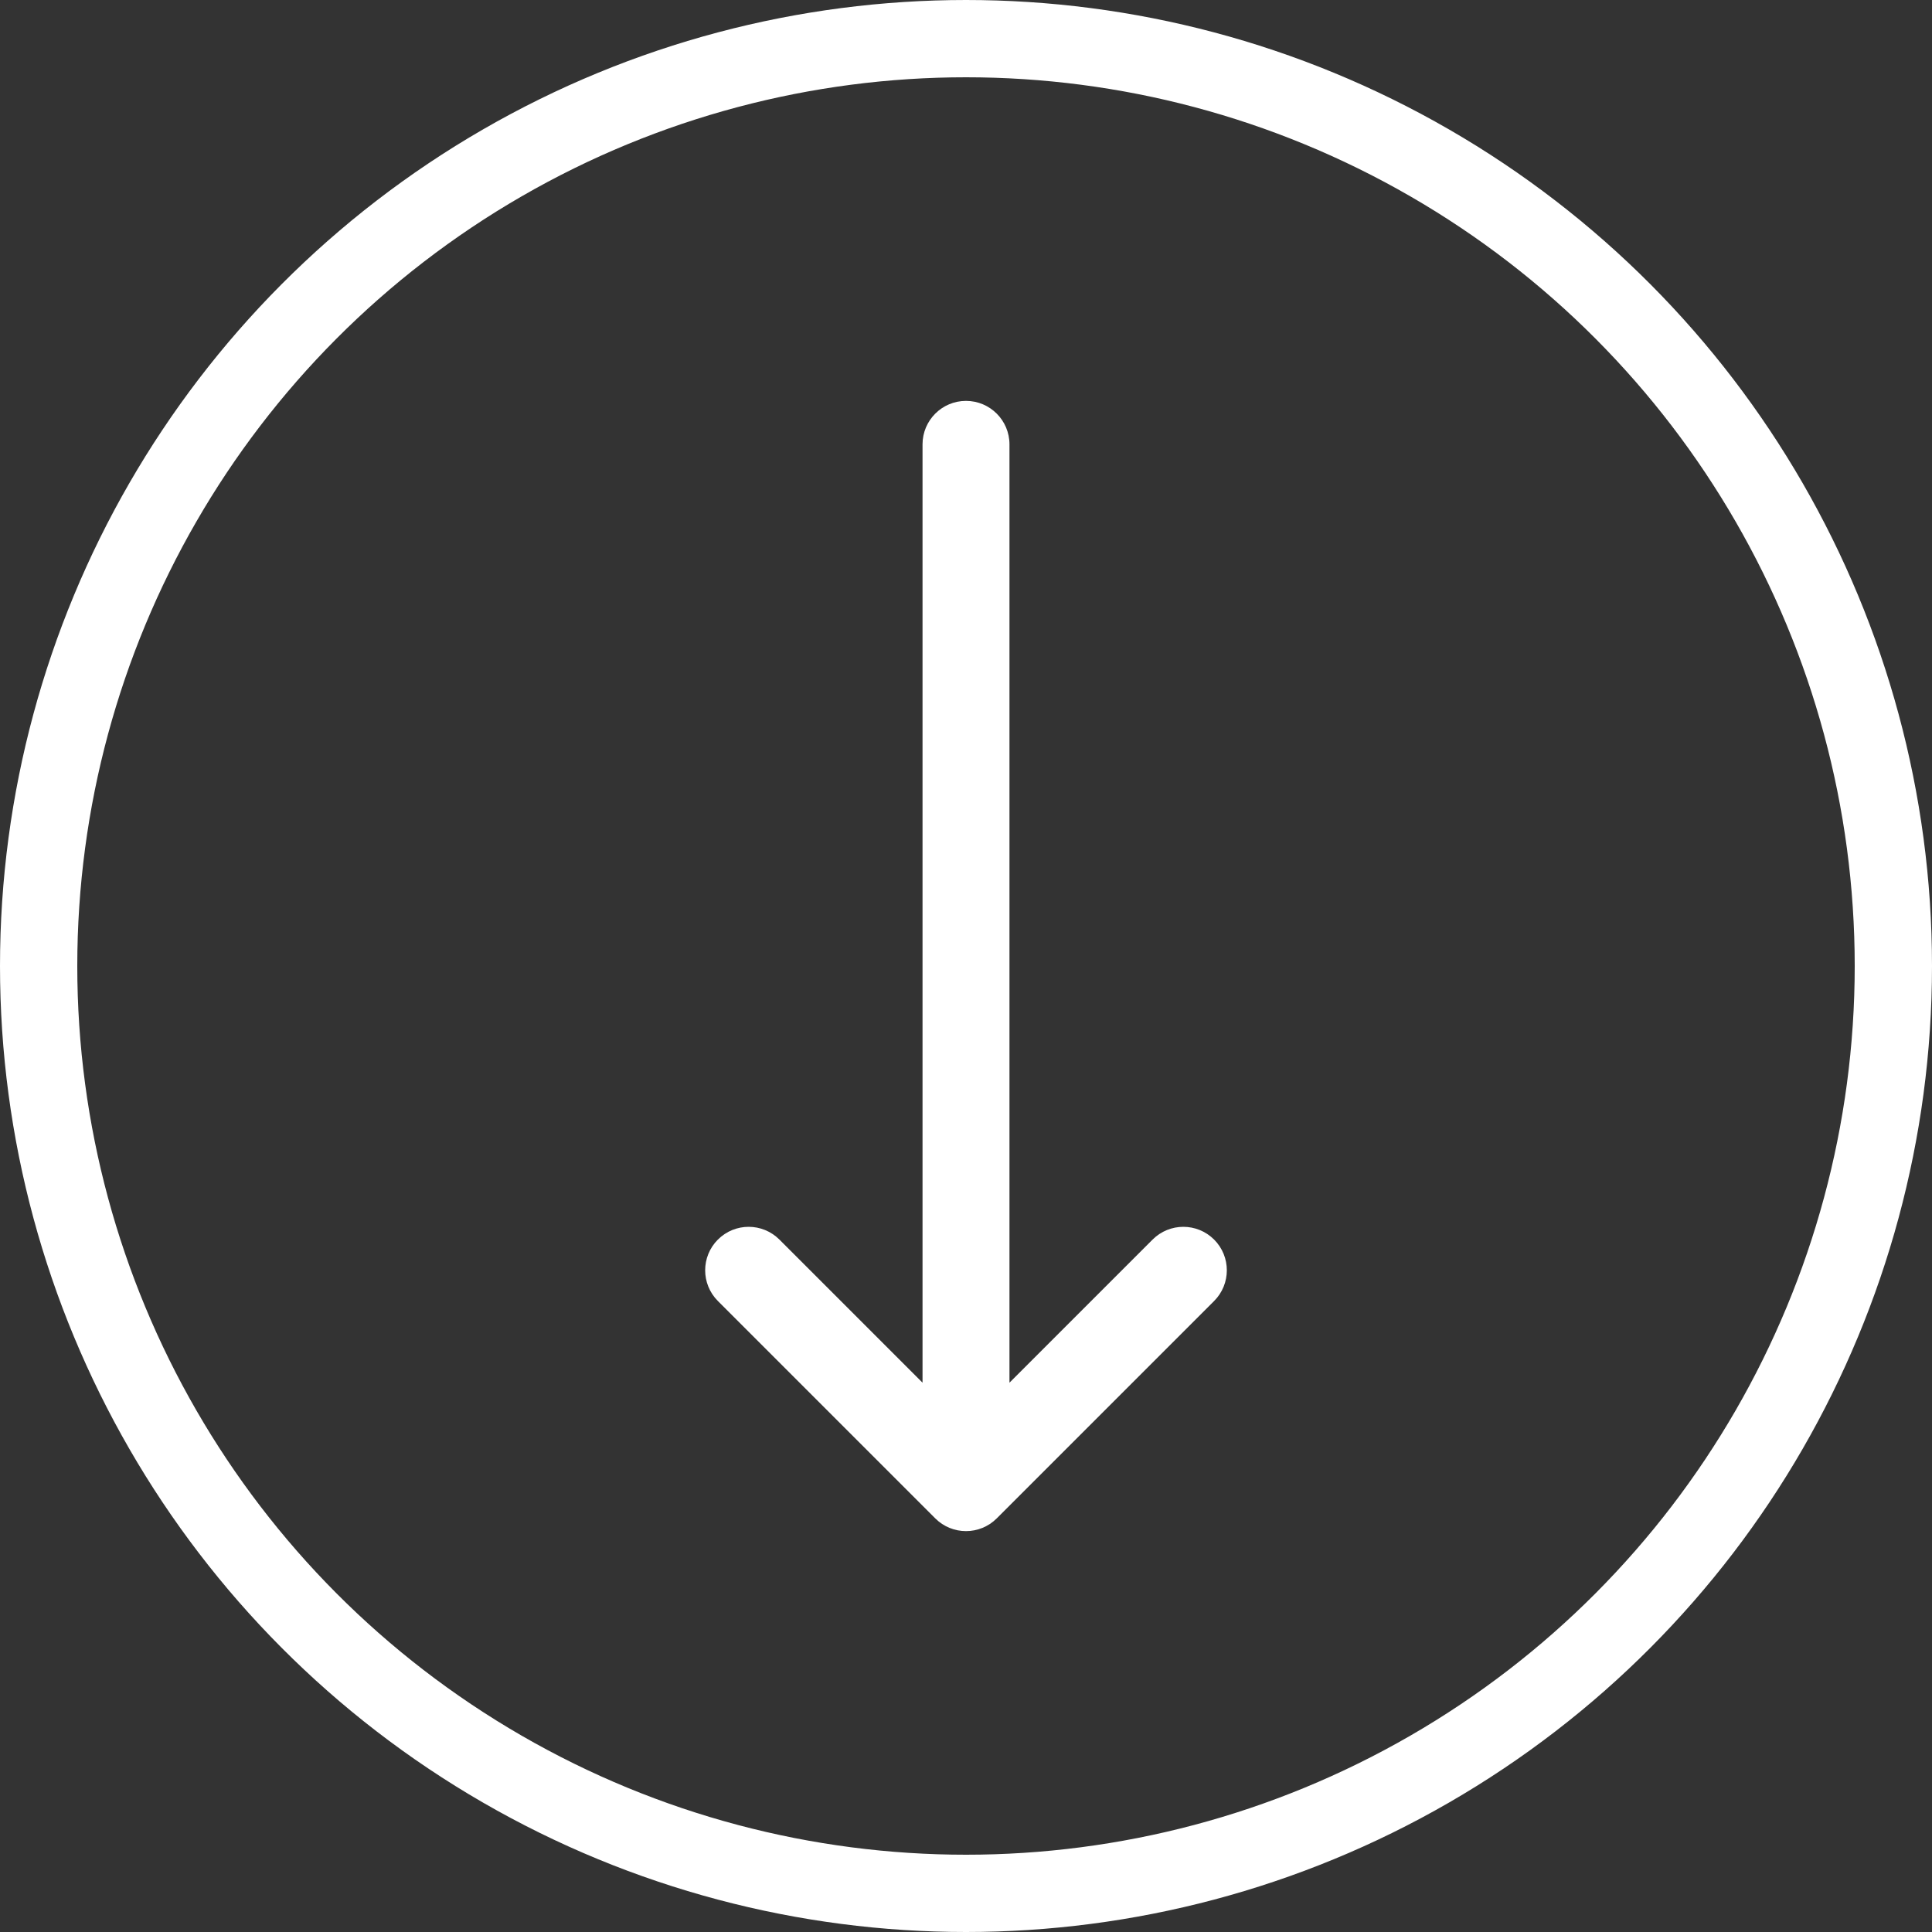 <svg width="50" height="50" viewBox="0 0 50 50" fill="none" xmlns="http://www.w3.org/2000/svg">
<rect x="0" y="0" width="50" height="50" fill="#333333" stroke="none"/>
<path fill-rule="evenodd" clip-rule="evenodd" d="M25 10.375C25.621 10.375 26.125 10.879 26.125 11.5L26.125 35.784L29.829 32.08C30.269 31.64 30.981 31.64 31.421 32.08C31.86 32.519 31.86 33.231 31.421 33.67L25.796 39.295C25.356 39.735 24.644 39.735 24.204 39.295L18.579 33.67C18.14 33.231 18.14 32.519 18.579 32.08C19.019 31.64 19.731 31.64 20.171 32.08L23.875 35.784L23.875 11.5C23.875 10.879 24.379 10.375 25 10.375Z" fill="white"/>
<circle cx="25" cy="25" r="24" stroke="white" stroke-width="2"/>
</svg>
